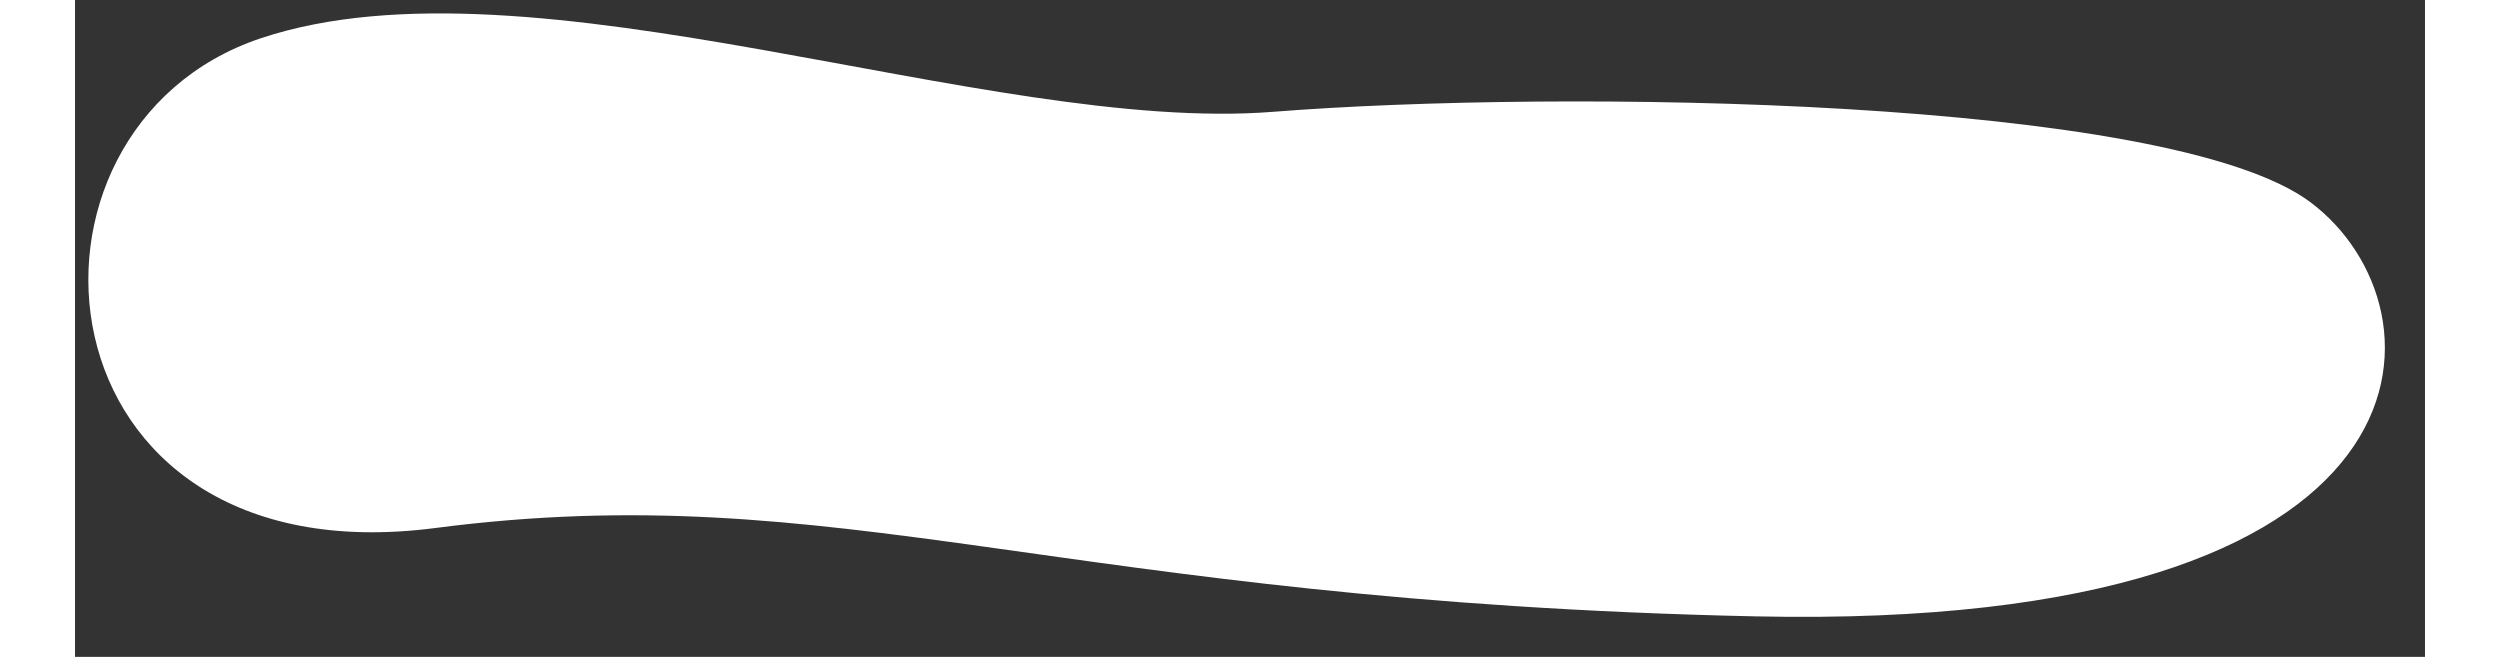 <?xml version="1.0" encoding="UTF-8" standalone="no"?> <svg xmlns="http://www.w3.org/2000/svg" xmlns:xlink="http://www.w3.org/1999/xlink" preserveAspectRatio="xMidYMid meet" viewBox="113.064 76.691 175.873 49.162" width="171.87" height="45.16"><rect x="113.064" y="76.691" width="175.873" height="49.162" fill="#333333" stroke="none"/> <defs> <path d="M126.98 79.55C106.76 86.3 109.67 120.14 140.01 116.21C170.34 112.27 186.6 121.7 238.85 122.82C291.1 123.95 290.91 99.73 280.37 91.83C269.84 83.94 224.07 83.37 202.72 85.06C181.37 86.74 147.21 72.81 126.98 79.55Z" id="d24r02ihaI"></path> </defs> <g> <g> <use xlink:href="#d24r02ihaI" opacity="1" fill="#ffffff" fill-opacity="1"></use> <g> <use xlink:href="#d24r02ihaI" opacity="1" fill-opacity="0" stroke="#000000" stroke-width="1" stroke-opacity="0"></use> </g> </g> </g> </svg> 